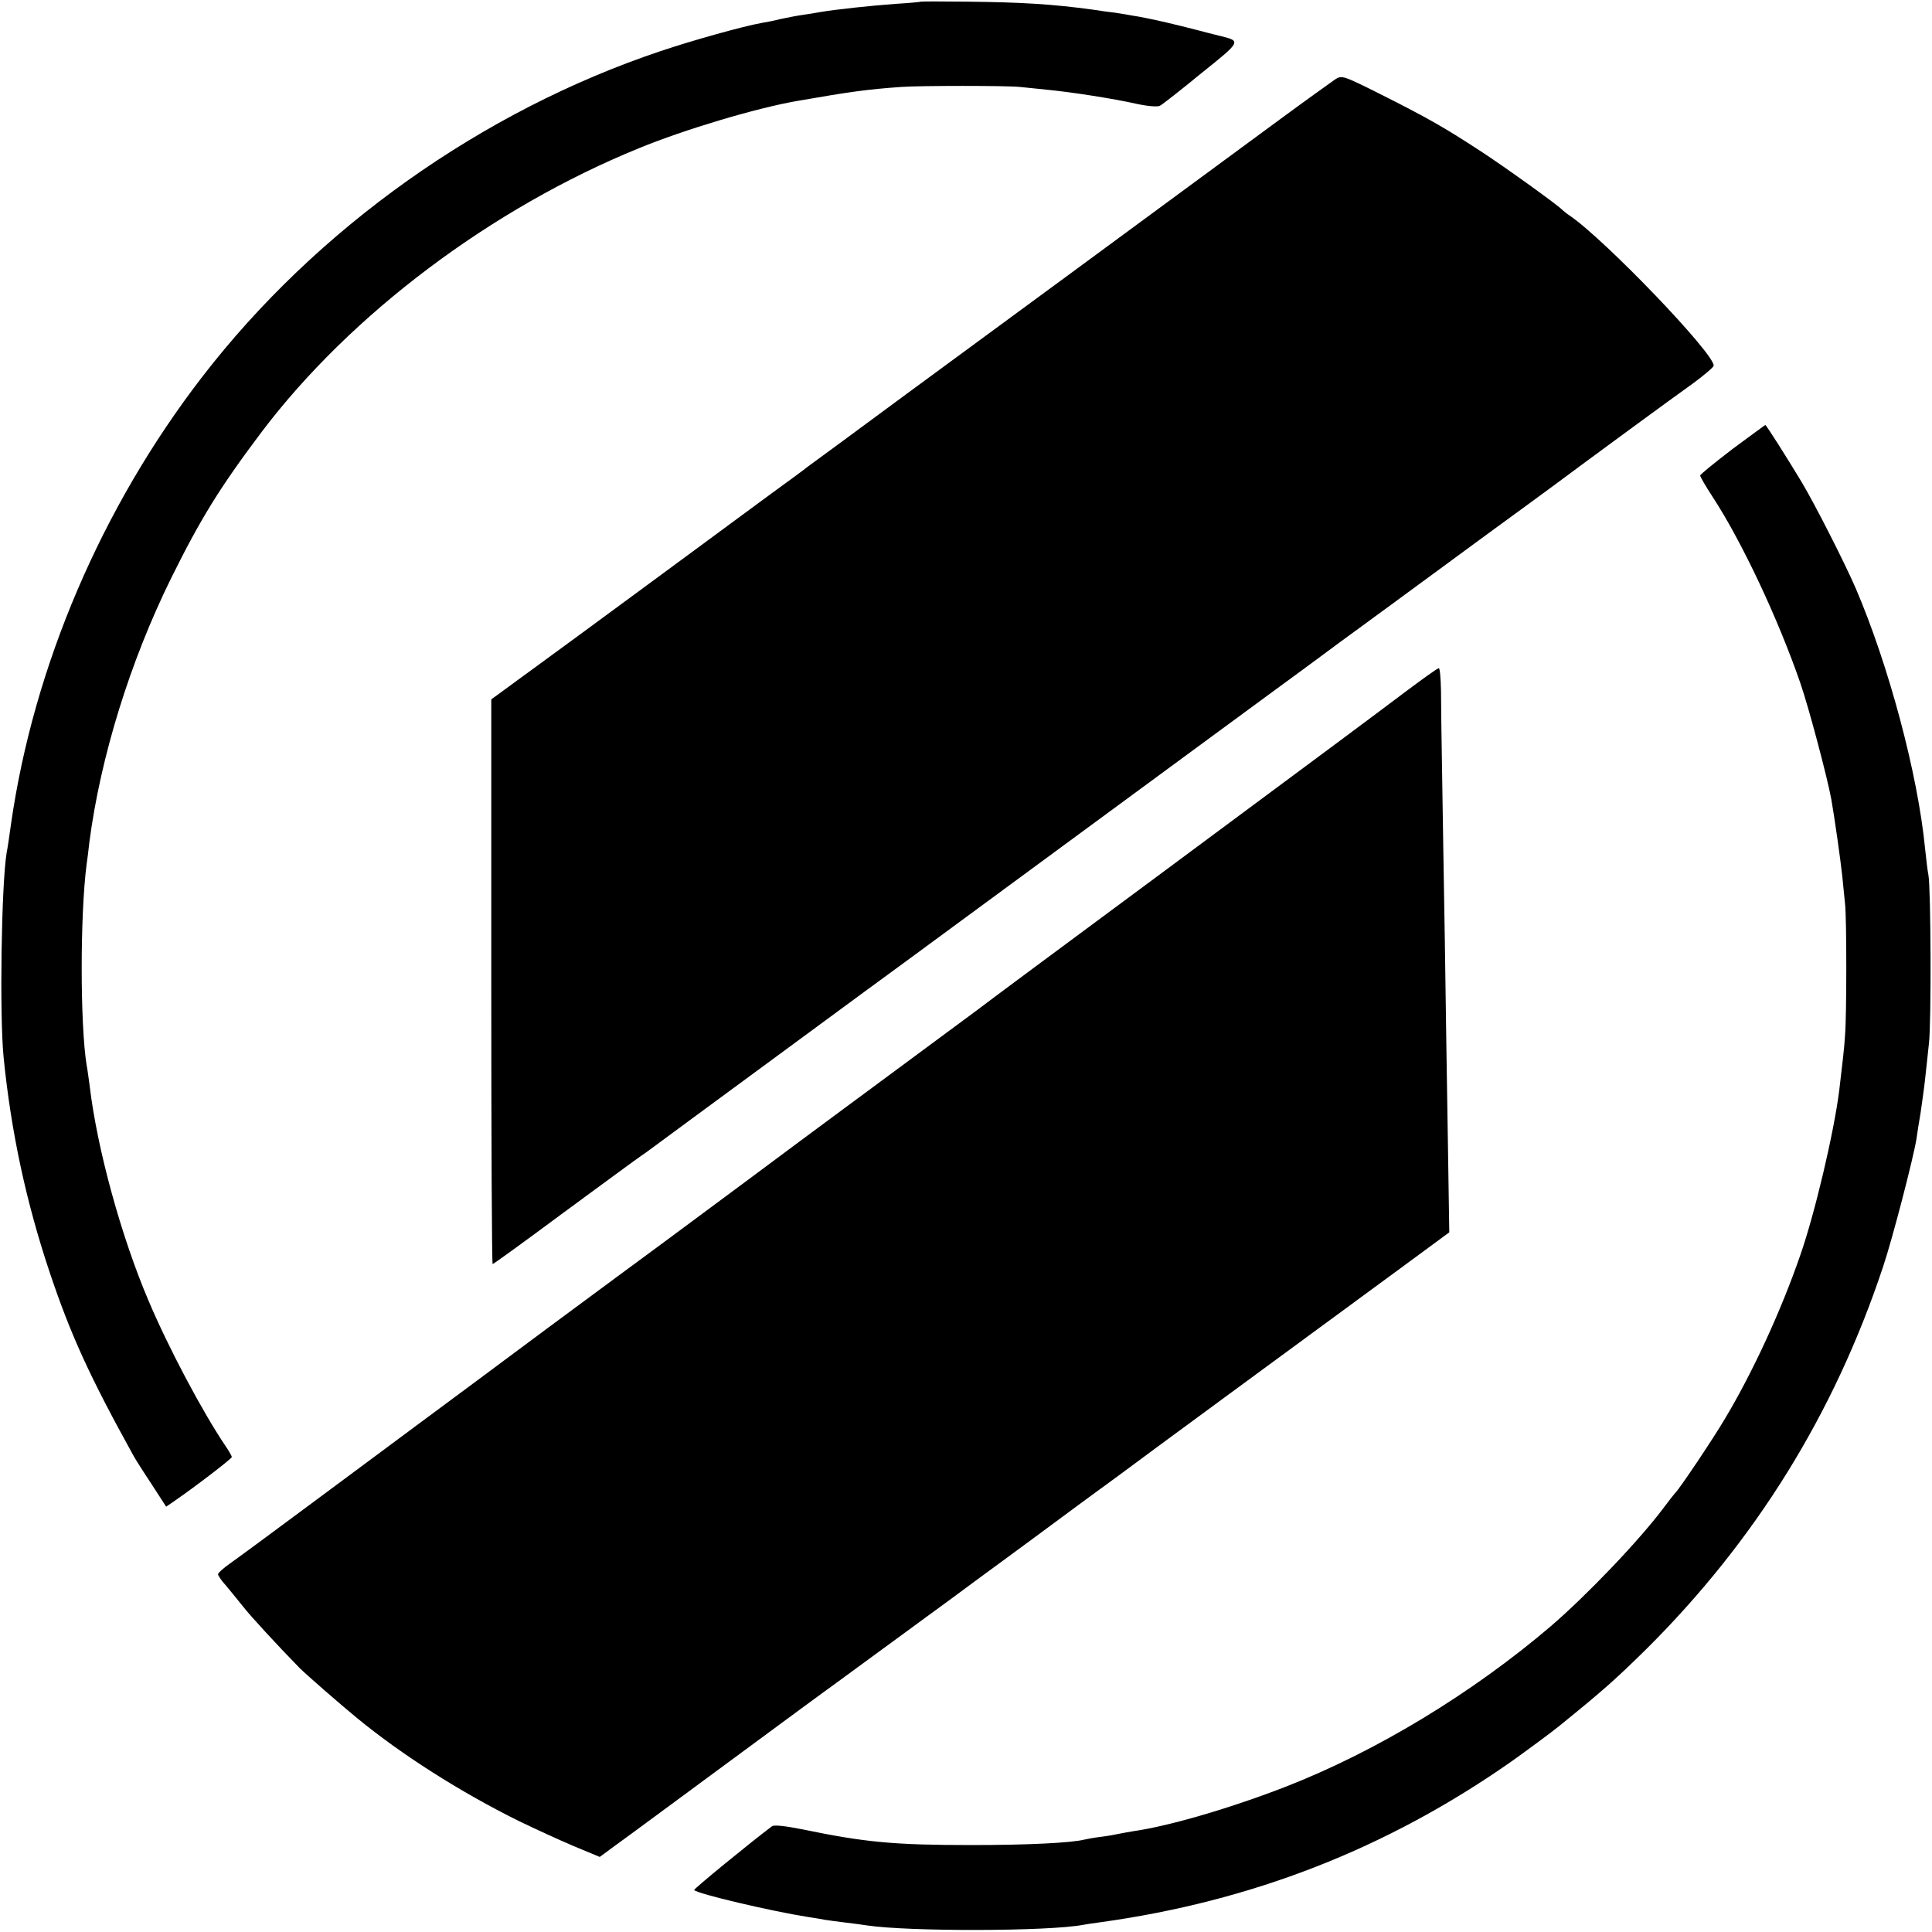 <?xml version="1.0" standalone="no"?>
<!DOCTYPE svg PUBLIC "-//W3C//DTD SVG 20010904//EN"
 "http://www.w3.org/TR/2001/REC-SVG-20010904/DTD/svg10.dtd">
<svg version="1.0" xmlns="http://www.w3.org/2000/svg"
 width="700pt" height="700pt" viewBox="0 0 700 700"
 preserveAspectRatio="xMidYMid meet">
<g transform="translate(0,700) scale(0.1,-0.1)"
fill="#000000" stroke="none">
<path d="M3337 6994 c-1 -1 -42 -5 -92 -8 -84 -6 -217 -20 -275 -30 -14 -3
-42 -7 -62 -10 -21 -3 -57 -10 -80 -15 -24 -6 -54 -12 -68 -14 -71 -13 -250
-63 -366 -102 -648 -217 -1247 -643 -1661 -1180 -365 -473 -611 -1049 -693
-1620 -6 -44 -13 -91 -16 -105 -19 -117 -26 -586 -11 -740 27 -270 81 -523
167 -780 76 -226 143 -374 304 -665 6 -11 35 -57 65 -102 l53 -82 32 22 c74
51 206 152 206 158 0 3 -10 21 -23 40 -83 123 -206 354 -280 529 -98 231 -185
547 -212 775 -4 28 -8 61 -11 75 -24 148 -24 547 0 730 2 14 7 50 10 80 40
306 147 653 296 955 107 216 176 328 328 530 322 426 832 810 1367 1028 168
69 428 146 572 171 201 35 255 42 378 51 69 5 381 5 430 0 22 -2 66 -7 98 -10
92 -9 245 -33 324 -51 41 -9 78 -12 86 -7 8 4 76 57 150 118 144 115 144 116
71 134 -21 5 -64 16 -94 24 -66 17 -146 36 -180 42 -14 3 -36 7 -50 9 -14 3
-41 7 -60 10 -19 2 -55 7 -80 11 -145 20 -261 27 -458 29 -89 1 -164 1 -165 0z"/>
<path d="M4837 6712 c-14 -10 -104 -74 -199 -144 -528 -389 -1044 -768 -1353
-995 -192 -142 -354 -261 -360 -265 -5 -5 -64 -48 -130 -96 -66 -49 -181 -133
-255 -188 -74 -55 -276 -203 -447 -329 l-313 -229 0 -1023 c0 -563 2 -1023 5
-1023 3 0 119 84 259 188 140 103 264 194 276 202 12 8 33 23 46 33 13 10 216
159 451 332 235 173 439 323 452 332 23 17 398 293 1092 803 184 135 363 267
399 293 36 27 74 55 85 63 11 8 97 71 190 139 94 69 251 184 350 257 99 72
212 155 250 183 118 88 426 314 502 368 39 29 72 57 72 62 3 43 -394 457 -522
544 -12 8 -24 18 -27 21 -13 15 -206 154 -295 212 -133 87 -195 122 -362 206
-138 69 -141 70 -166 54z"/>
<path d="M6277 5373 c-64 -49 -117 -92 -117 -96 0 -4 20 -39 45 -77 106 -162
238 -443 318 -675 31 -90 97 -339 112 -420 12 -67 34 -224 40 -280 3 -33 8
-78 10 -100 6 -51 6 -402 0 -475 -3 -50 -9 -98 -21 -200 -19 -152 -88 -446
-142 -600 -70 -202 -172 -423 -272 -590 -43 -73 -167 -258 -181 -270 -3 -3
-22 -27 -42 -54 -91 -121 -278 -316 -408 -428 -284 -242 -629 -452 -959 -581
-198 -77 -422 -143 -555 -162 -22 -4 -47 -8 -55 -10 -8 -2 -35 -7 -60 -10 -25
-3 -52 -8 -60 -10 -47 -12 -203 -20 -410 -20 -282 0 -386 10 -613 57 -61 12
-102 17 -110 11 -80 -60 -285 -228 -282 -231 13 -14 281 -77 415 -98 19 -3 46
-7 60 -10 14 -2 48 -7 75 -10 28 -3 61 -8 75 -10 152 -23 660 -22 785 2 10 2
37 6 60 9 551 76 1040 267 1490 582 44 31 150 109 174 129 163 132 205 170
316 279 396 394 681 853 858 1386 33 98 110 394 121 464 2 17 9 59 15 95 5 36
13 90 16 120 3 30 10 89 14 130 9 77 7 565 -2 610 -3 14 -8 57 -12 95 -26 269
-132 666 -252 945 -41 94 -143 295 -195 383 -52 86 -128 207 -132 207 -1 0
-54 -39 -119 -87z"/>
<path d="M5090 4492 c-122 -92 -266 -199 -870 -647 -408 -302 -641 -475 -680
-505 -24 -18 -138 -102 -480 -355 -85 -63 -234 -173 -330 -245 -96 -71 -236
-175 -310 -230 -74 -54 -272 -201 -440 -325 -168 -125 -379 -282 -470 -349
-91 -68 -271 -201 -400 -297 -129 -96 -254 -188 -277 -204 -24 -17 -43 -34
-43 -39 0 -4 12 -23 28 -40 15 -18 43 -52 62 -76 28 -36 124 -140 206 -224 21
-21 150 -134 209 -182 161 -132 371 -266 585 -372 58 -28 147 -69 199 -91 l94
-39 57 42 c31 22 215 158 409 301 194 143 362 267 374 275 18 13 359 263 437
320 14 11 133 98 265 195 132 98 287 212 345 254 96 72 636 468 1028 756 l163
120 -5 325 c-3 179 -8 505 -11 725 -4 220 -8 497 -10 615 -2 118 -4 252 -4
298 -1 45 -4 82 -8 81 -5 0 -60 -40 -123 -87z"/>
</g>
</svg>
